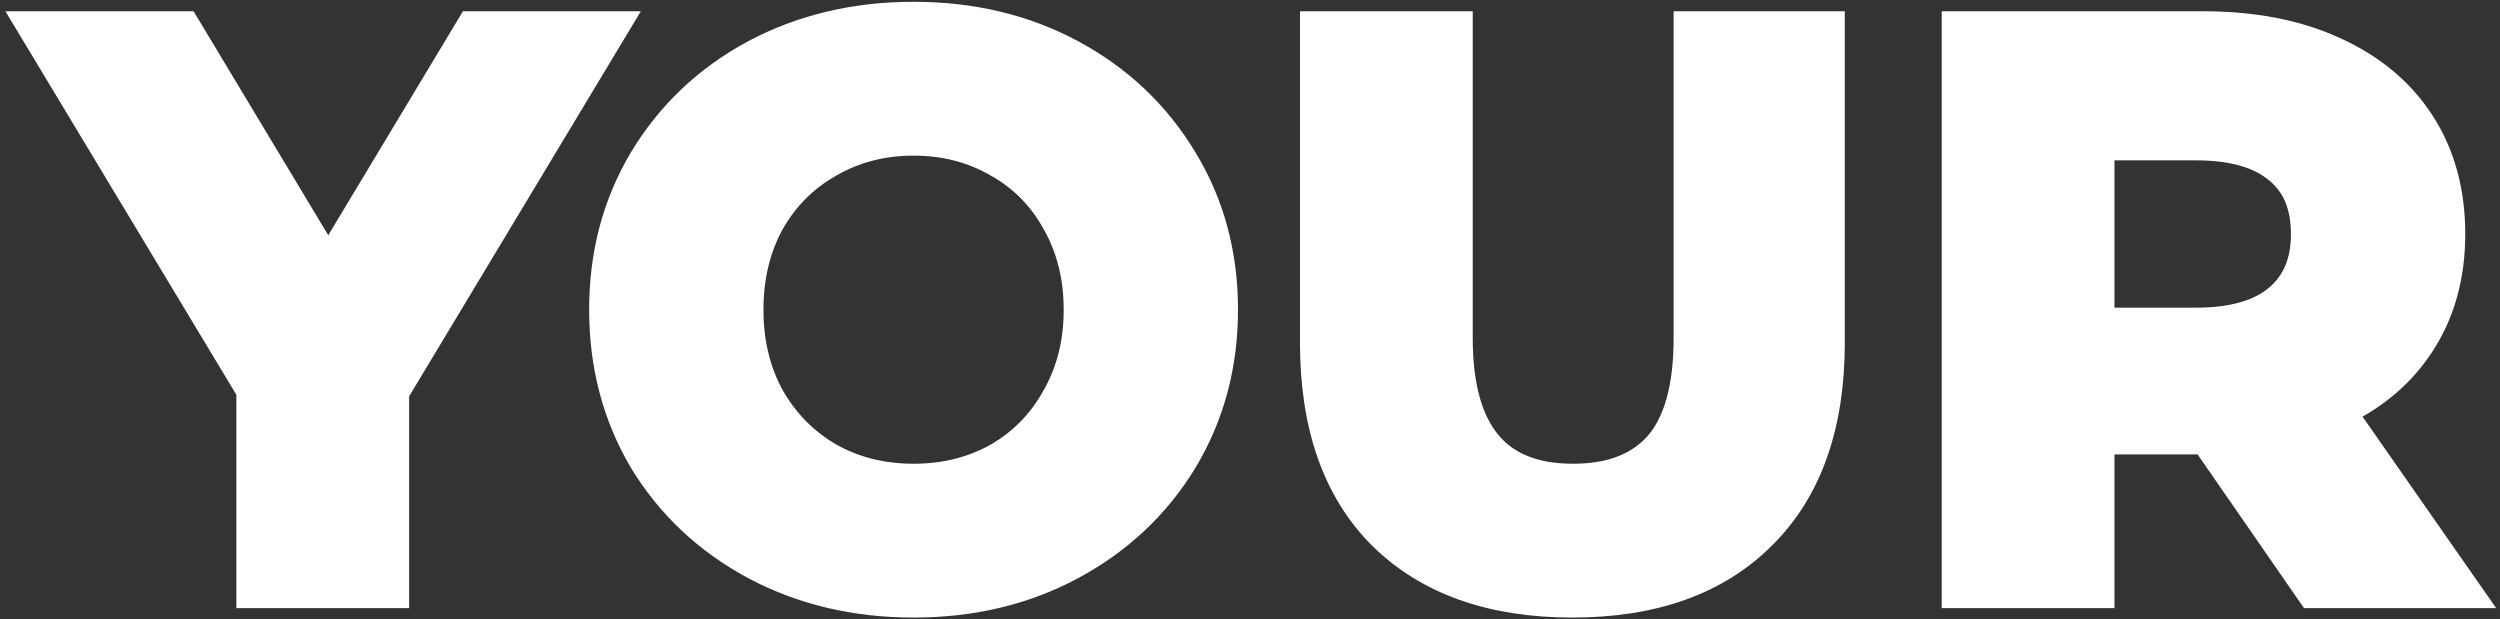 <?xml version="1.0" encoding="UTF-8"?> <svg xmlns="http://www.w3.org/2000/svg" width="222" height="55" viewBox="0 0 222 55" fill="none"><rect x="0" y="0" width="222" height="55" fill="#333333" stroke="none"/><path d="M29.149 22.829L16.916 2.485L16.625 2H16.059H4.02H2.25L3.163 3.516L21.989 34.778V52V53H22.989H34.33H35.33V52V34.918L54.226 3.516L55.138 2H53.37H42.239H41.674L41.383 2.485L29.149 22.829ZM66.86 50.43L66.864 50.432C71.129 52.71 75.89 53.84 81.125 53.84C86.36 53.84 91.1 52.71 95.32 50.43C99.531 48.155 102.861 45.023 105.289 41.041L105.292 41.036C107.725 36.997 108.935 32.477 108.935 27.5C108.935 22.524 107.725 18.026 105.29 14.032C102.863 10.003 99.534 6.846 95.32 4.57C91.1 2.29 86.36 1.16 81.125 1.16C75.89 1.16 71.129 2.29 66.864 4.568L66.86 4.57C62.646 6.847 59.316 10.004 56.889 14.034L56.887 14.037C54.5 18.031 53.315 22.527 53.315 27.5C53.315 32.473 54.5 36.99 56.884 41.028L56.888 41.034L56.891 41.041C59.32 45.023 62.649 48.155 66.86 50.43ZM93.556 35.126L93.552 35.132L93.549 35.139C92.33 37.358 90.641 39.09 88.47 40.351C86.299 41.565 83.859 42.18 81.125 42.18C78.391 42.18 75.951 41.565 73.78 40.351C71.608 39.09 69.894 37.355 68.628 35.132C67.414 32.918 66.795 30.382 66.795 27.5C66.795 24.618 67.414 22.082 68.628 19.868C69.893 17.645 71.605 15.937 73.774 14.722L73.78 14.719L73.787 14.715C75.957 13.456 78.395 12.82 81.125 12.82C83.856 12.82 86.293 13.456 88.463 14.715L88.47 14.719L88.477 14.722C90.644 15.936 92.331 17.643 93.549 19.861L93.552 19.868L93.556 19.874C94.814 22.088 95.455 24.621 95.455 27.5C95.455 30.379 94.814 32.912 93.556 35.126ZM122.54 47.737L122.545 47.741C126.699 51.846 132.439 53.84 139.628 53.84C146.814 53.84 152.533 51.847 156.642 47.739C160.804 43.626 162.818 37.808 162.818 30.44V3V2H161.818H150.618H149.618V3V30.02C149.618 34.437 148.702 37.486 147.066 39.37C145.437 41.2 143.036 42.18 139.698 42.18C136.266 42.18 133.857 41.155 132.277 39.251C130.668 37.312 129.778 34.293 129.778 30.02V3V2H128.778H117.438H116.438V3V30.44C116.438 37.806 118.426 43.623 122.54 47.737ZM204.821 52.569L205.12 53H205.644H217.824H219.741L218.644 51.428L208.333 36.652C211.185 35.218 213.447 33.264 215.087 30.782C216.984 27.936 217.914 24.588 217.914 20.78C217.914 16.976 217.009 13.63 215.162 10.785C213.32 7.947 210.689 5.775 207.315 4.259C203.985 2.741 200.081 2 195.634 2H174.424H173.424V3V52V53H174.424H185.764H186.764V52V39.35H195.67L204.821 52.569ZM202.129 15.245L202.135 15.25L202.141 15.255C203.634 16.473 204.434 18.259 204.434 20.78C204.434 23.247 203.638 25.044 202.129 26.315C200.604 27.599 198.282 28.32 195.004 28.32H186.764V13.24H195.004C198.282 13.24 200.604 13.961 202.129 15.245Z" fill="white" stroke="white" stroke-width="2"></path></svg> 